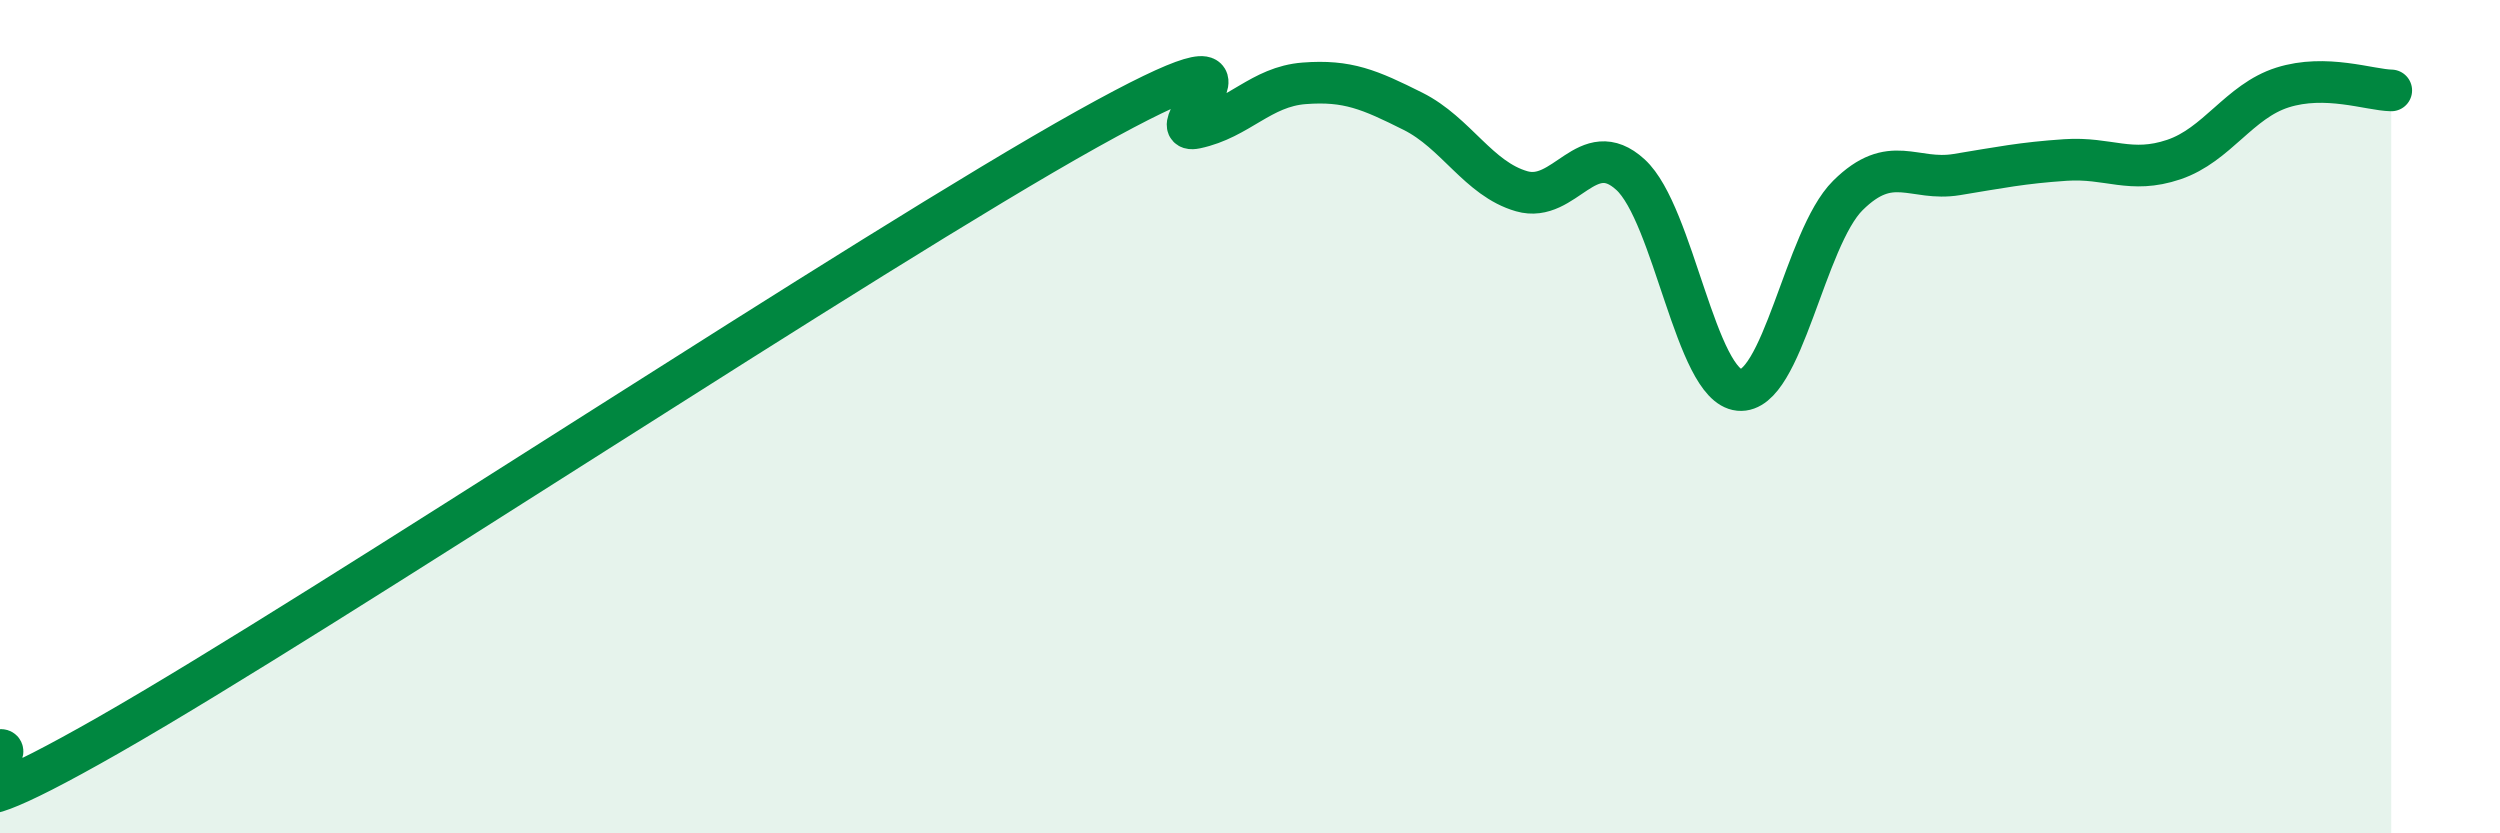 
    <svg width="60" height="20" viewBox="0 0 60 20" xmlns="http://www.w3.org/2000/svg">
      <path
        d="M 0,18 C 0.52,17.93 -2.61,20.62 2.61,17.64 C 7.83,14.66 20.87,6.01 26.09,3.1 C 31.31,0.19 27.66,3.29 28.7,3.07 C 29.74,2.85 30.26,2.08 31.3,2 C 32.34,1.92 32.87,2.15 33.91,2.67 C 34.95,3.19 35.48,4.29 36.52,4.59 C 37.56,4.89 38.09,3.24 39.13,4.19 C 40.17,5.14 40.7,9.26 41.74,9.36 C 42.78,9.46 43.31,5.72 44.35,4.69 C 45.39,3.66 45.92,4.36 46.96,4.19 C 48,4.02 48.53,3.91 49.57,3.84 C 50.61,3.77 51.13,4.18 52.17,3.83 C 53.21,3.48 53.74,2.43 54.78,2.1 C 55.82,1.77 56.87,2.16 57.39,2.17L57.39 20L0 20Z"
        fill="#008740"
        opacity="0.1"
        stroke-linecap="round"
        stroke-linejoin="round"
      />
      <path
        d="M 0,18 C 0.52,17.93 -2.61,20.62 2.61,17.64 C 7.83,14.66 20.87,6.01 26.09,3.1 C 31.31,0.19 27.66,3.29 28.7,3.07 C 29.74,2.85 30.26,2.08 31.3,2 C 32.34,1.92 32.87,2.15 33.91,2.67 C 34.95,3.19 35.48,4.29 36.52,4.59 C 37.56,4.89 38.09,3.24 39.13,4.19 C 40.17,5.14 40.7,9.26 41.74,9.36 C 42.78,9.46 43.31,5.72 44.35,4.69 C 45.39,3.66 45.92,4.36 46.96,4.19 C 48,4.02 48.53,3.91 49.57,3.84 C 50.61,3.77 51.13,4.18 52.17,3.83 C 53.21,3.48 53.74,2.43 54.78,2.1 C 55.82,1.77 56.87,2.16 57.39,2.17"
        stroke="#008740"
        stroke-width="1"
        fill="none"
        stroke-linecap="round"
        stroke-linejoin="round"
      />
    </svg>
  